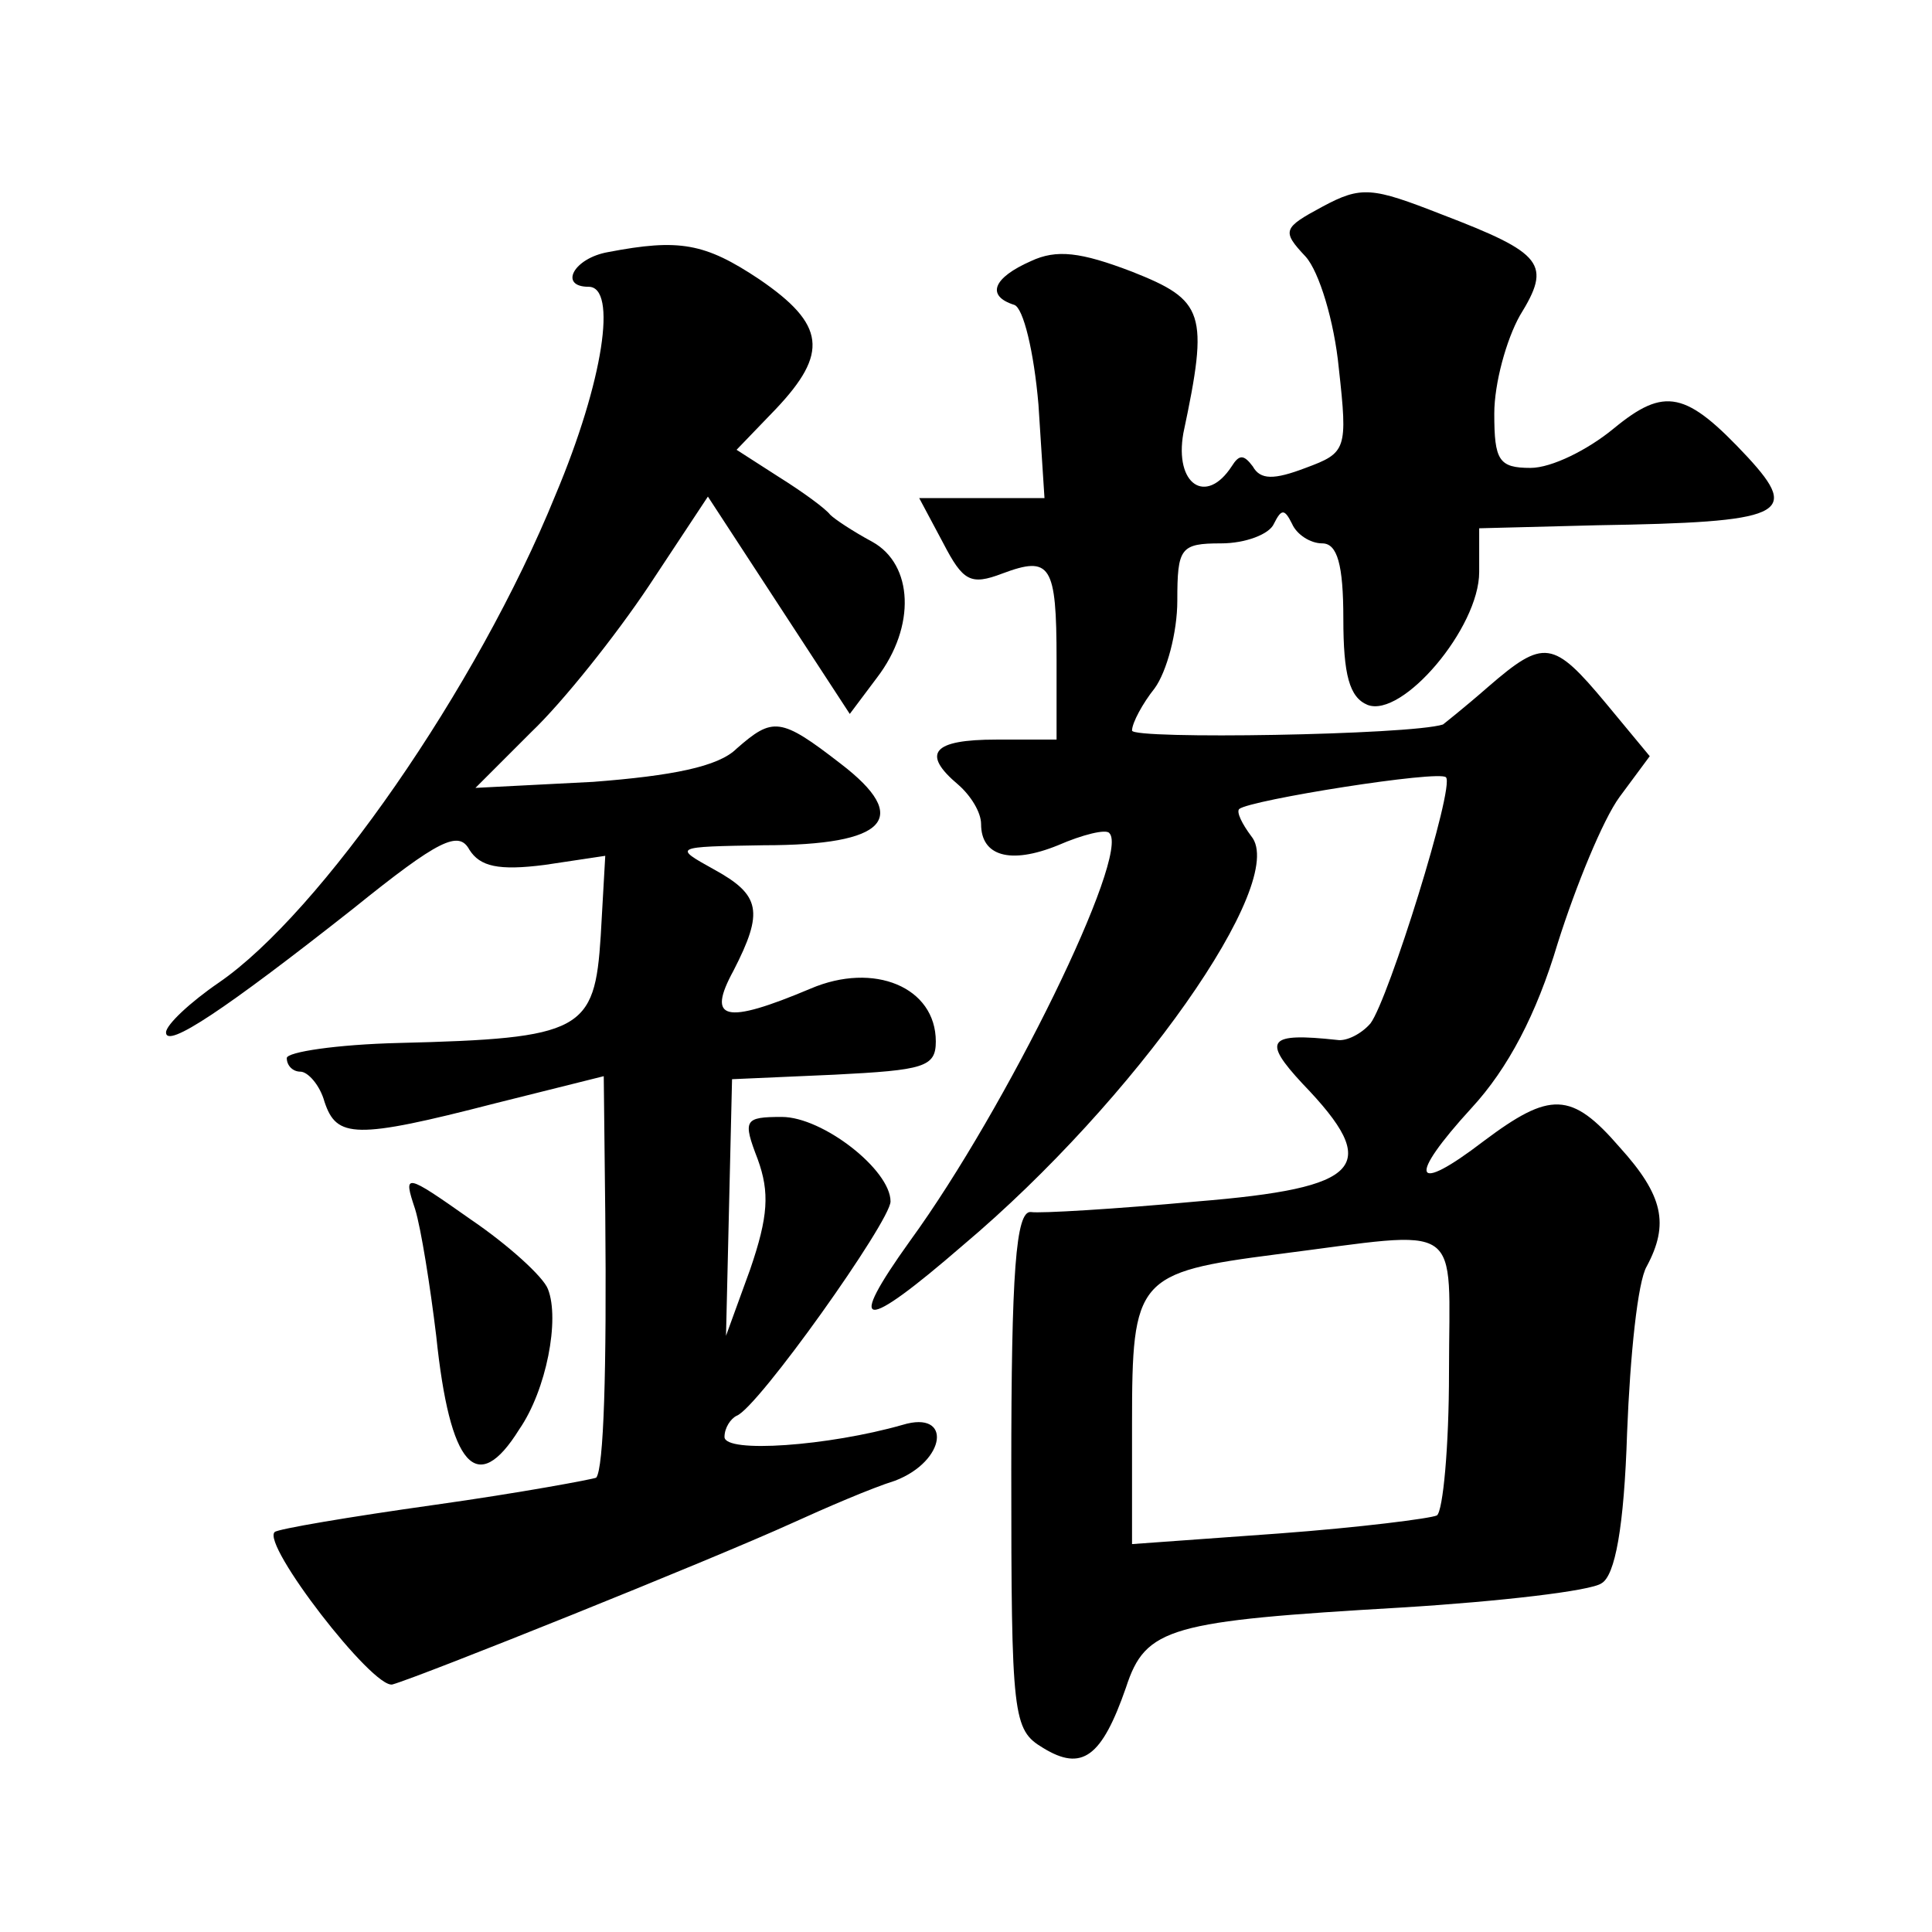 <?xml version="1.0" standalone="no"?>
<!DOCTYPE svg PUBLIC "-//W3C//DTD SVG 20010904//EN"
 "http://www.w3.org/TR/2001/REC-SVG-20010904/DTD/svg10.dtd">
<svg version="1.0" xmlns="http://www.w3.org/2000/svg"
 width="128pt" height="128pt" viewBox="0 0 128 128"
 preserveAspectRatio="xMidYMid meet">
<g transform="translate(0,128) scale(0.1,-0.1)"
fill="#0" stroke="none">
<path d="M876 1143 c-26 -14 -27 -16 -11 -33 9 -10 19 -43 22 -74 6 -54 5 -56 -22
-66 -21 -8 -30 -8 -35 1 -6 8 -9 8 -14 0 -17 -26 -38 -12 -32 22 17 80 14 88 -34
107 -34 13 -50 15 -67 7 -25 -11 -30 -23 -11 -29 6 -2 13 -31 16 -66 l4 -62 -41
0 -42 0 16 -30 c13 -25 18 -28 39 -20 32 12 36 6 36 -57 l0 -53 -40 0 c-42 0 -50
-9 -25 -30 8 -7 15 -18 15 -26 0 -21 19 -27 51 -14 16 7 32 11 34 8 14 -14 -68
-182 -132 -270 -43 -60 -32 -61 35 -3 114 96 216 241 191 271 -6 8 -10 16 -8 18
7 6 133 26 137 21 6 -6 -38 -147 -50 -163 -6 -7 -16 -12 -22 -11 -46 5 -50 0 -23
-29 53 -55 40 -69 -70 -78 -54 -5 -104 -8 -110 -7 -10 1 -13 -40 -13 -171 0 -164
1 -172 21 -184 26 -16 39 -6 55 40 13 40 29 44 183 53 65 4 125 11 132 16 9 5 15
37 17 100 2 51 7 100 13 110 15 28 11 47 -18 79 -32 37 -46 37 -90 4 -47 -36 -51
-25 -8 22 24 26 43 62 57 109 12 38 30 82 41 97 l20 27 -29 35 c-35 42 -41 43 -78
11 -16 -14 -30 -25 -30 -25 -22 -7 -206 -10 -206 -4 0 5 7 18 15 28 8 11 15 37
15 58 0 35 2 38 29 38 16 0 32 6 35 13 5 10 7 10 12 0 3 -7 12 -13 20 -13 10 0
14 -14 14 -50 0 -37 4 -52 16 -57 23 -9 74 51 74 88 l0 29 78 2 c124 2 135 7 100
45 -41 44 -55 47 -89 19 -17 -14 -41 -26 -55 -26 -21 0 -24 5 -24 36 0 20 8 49
17 65 21 34 16 41 -52 67 -46 18 -53 19 -79 5z m84 -772 c0 -50 -4 -92 -8 -95 -4
-2 -51 -8 -105 -12 l-97 -7 0 80 c0 96 3 100 96 112 126 16 114 24 114 -78z M403
1113 c-23 -4 -33 -23 -13 -23 19 0 10 -62 -22 -138 -52 -128 -156 -277 -223 -323
-19 -13 -35 -28 -35 -33 0 -11 39 15 124 82 57 46 70 52 77 39 7 -11 19 -14 50
-10 l40 6 -3 -53 c-4 -63 -12 -68 -134 -71 -41 -1 -74 -6 -74 -10 0 -5 4 -9 9 -9
5 0 13 -9 16 -20 8 -24 20 -25 113 -1 l72 18 1 -91 c1 -104 -1 -169 -6 -175 -2
-1 -50 -10 -107 -18 -57 -8 -104 -16 -106 -18 -9 -8 65 -104 78 -101 18 5 210 82
265 107 22 10 52 23 68 28 34 13 38 47 5 37 -49 -14 -118 -19 -118 -8 0 6 4 12
8 14 14 5 102 129 102 142 0 21 -45 56 -72 56 -25 0 -26 -2 -16 -28 8 -22 7 -38
-5 -73 l-16 -44 2 85 2 85 68 3 c59 3 67 5 67 22 0 36 -41 53 -83 35 -57 -24 -69
-21 -51 12 20 39 18 50 -13 67 -27 15 -27 15 33 16 82 0 98 18 51 54 -40 31 -45
31 -69 10 -12 -12 -43 -18 -95 -22 l-78 -4 37 37 c21 20 56 64 78 97 l39 59 47
-72 47 -72 18 24 c26 34 24 75 -3 90 -13 7 -25 15 -28 18 -3 4 -18 15 -34 25 l-28
18 26 27 c35 37 33 56 -11 86 -36 24 -53 27 -100 18z M275 479 c4 -13 10 -51 14
-84 9 -87 27 -107 55 -62 18 26 27 73 19 93 -3 8 -26 29 -51 46 -44 31 -45 31 -37
7z"/>
</g>
</svg>
